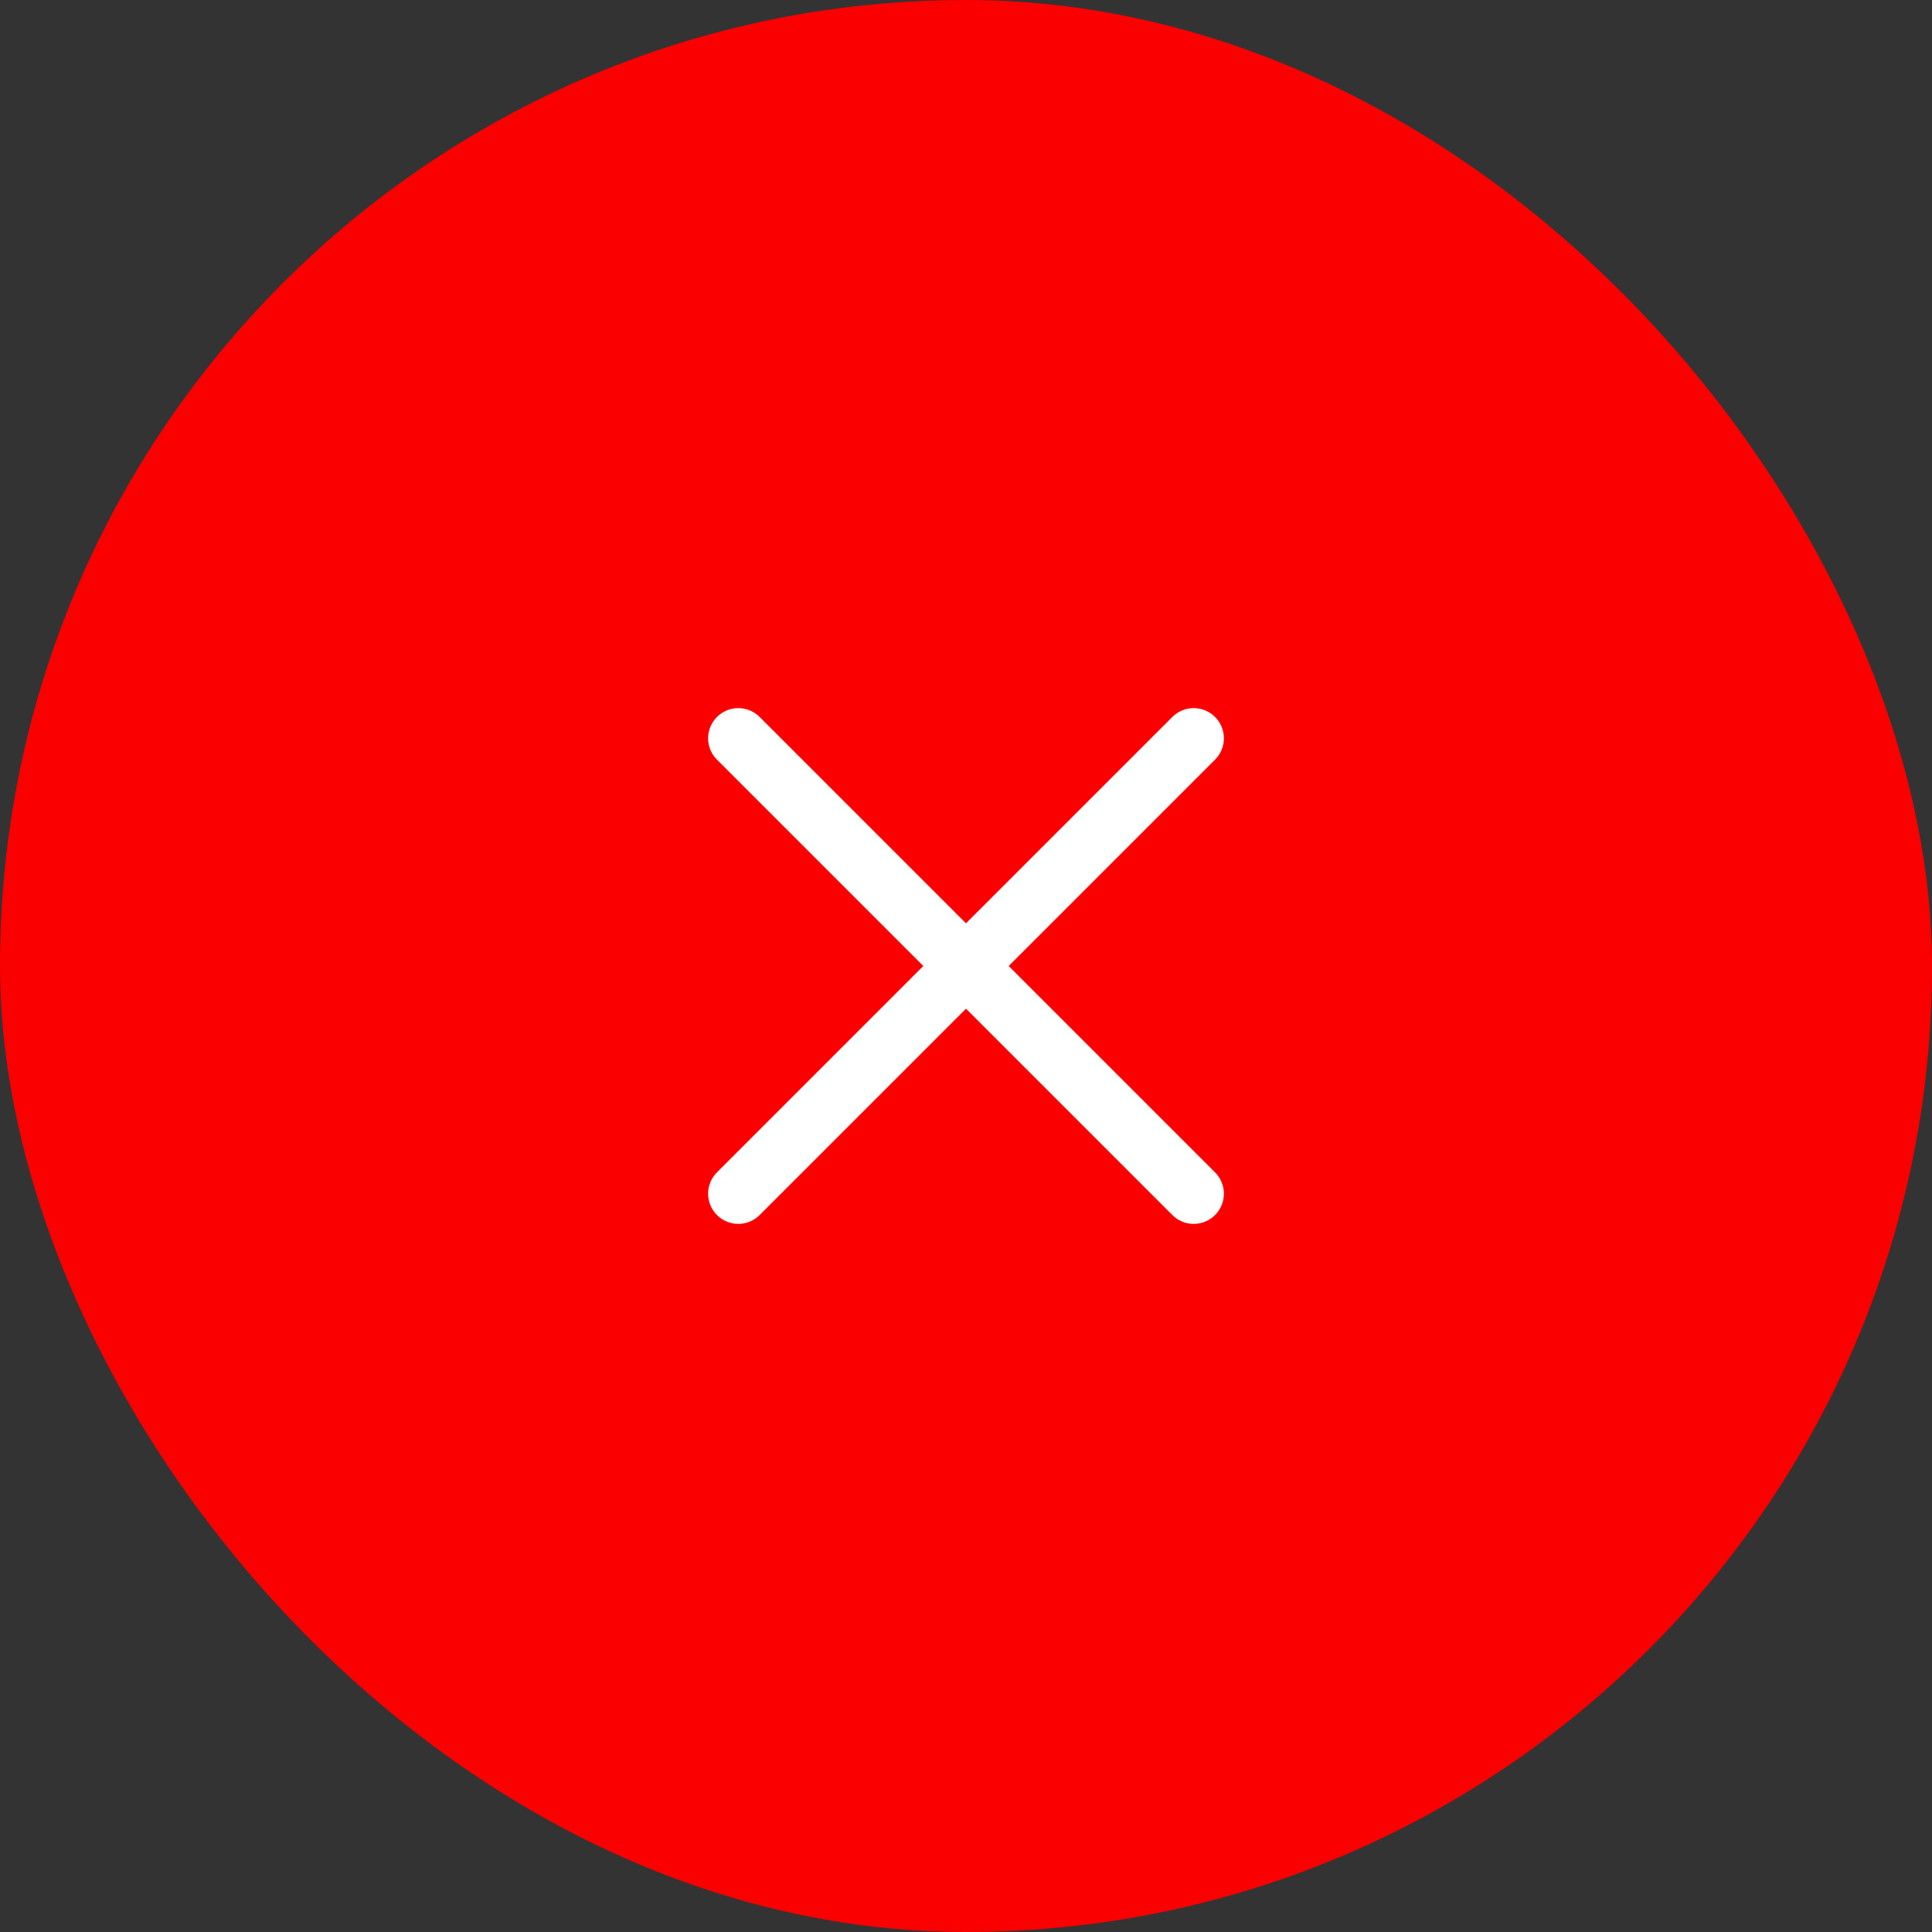 <svg xmlns="http://www.w3.org/2000/svg" width="48" height="48" viewBox="0 0 48 48" fill="none"><rect x="0" y="0" width="48" height="48" fill="#333333" stroke="none"/><rect width="48" height="48" rx="24" fill="#FA0001"></rect><path d="M18.343 29.657L29.657 18.343M29.657 29.657L18.343 18.343" stroke="white" stroke-width="1.5" stroke-linecap="round"></path></svg>